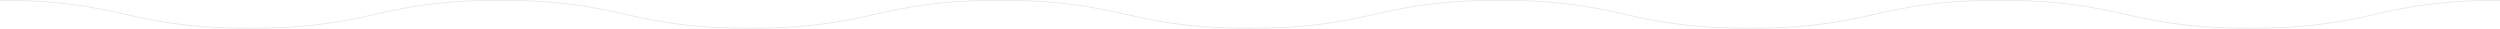 <svg xmlns="http://www.w3.org/2000/svg" width="3787.912" height="43.239" viewBox="0 0 3787.912 43.239">
  <g id="wave-02" transform="translate(-6742 -1216.715)">
    <path id="パス_1893" data-name="パス 1893" d="M1894.456,58.452c-94.78,0-142.963-10.731-189.56-21.109-46.542-10.365-94.668-21.084-189.334-21.084s-142.791,10.719-189.333,21.084c-46.6,10.378-94.78,21.109-189.56,21.109S993.7,47.722,947.109,37.343c-46.542-10.365-94.667-21.084-189.333-21.084S614.987,26.978,568.447,37.343c-46.6,10.378-94.777,21.109-189.556,21.109S235.929,47.722,189.332,37.343C142.791,26.978,94.666,16.259,0,16.259V15.213c94.781,0,142.963,10.731,189.56,21.109,46.54,10.365,94.667,21.084,189.332,21.084S521.68,46.687,568.22,36.322c46.6-10.378,94.78-21.109,189.556-21.109S900.74,25.944,947.336,36.322C993.878,46.687,1042,57.406,1136.669,57.406S1279.46,46.687,1326,36.322c46.6-10.378,94.779-21.109,189.56-21.109s142.964,10.731,189.562,21.109c46.541,10.365,94.667,21.084,189.332,21.084Z" transform="translate(6742 1201.502)" fill="#e2e2e2"/>
    <path id="パス_1896" data-name="パス 1896" d="M0,58.452c94.78,0,142.963-10.731,189.56-21.109,46.54-10.365,94.668-21.084,189.334-21.084S521.685,26.978,568.227,37.343c46.6,10.378,94.78,21.109,189.56,21.109s142.964-10.731,189.56-21.109c46.542-10.365,94.667-21.084,189.333-21.084s142.789,10.719,189.329,21.084c46.6,10.378,94.777,21.109,189.556,21.109s142.963-10.731,189.56-21.109c46.541-10.365,94.666-21.084,189.332-21.084V15.213c-94.781,0-142.963,10.731-189.56,21.109-46.541,10.365-94.667,21.084-189.332,21.084s-142.788-10.719-189.328-21.084c-46.6-10.378-94.778-21.109-189.557-21.109S993.716,25.944,947.12,36.322c-46.542,10.365-94.667,21.084-189.333,21.084S615,46.687,568.454,36.322c-46.6-10.378-94.779-21.109-189.56-21.109S235.93,25.944,189.332,36.322C142.791,46.687,94.665,57.406,0,57.406Z" transform="translate(8635.455 1201.502)" fill="#e2e2e2"/>
  </g>
</svg>
